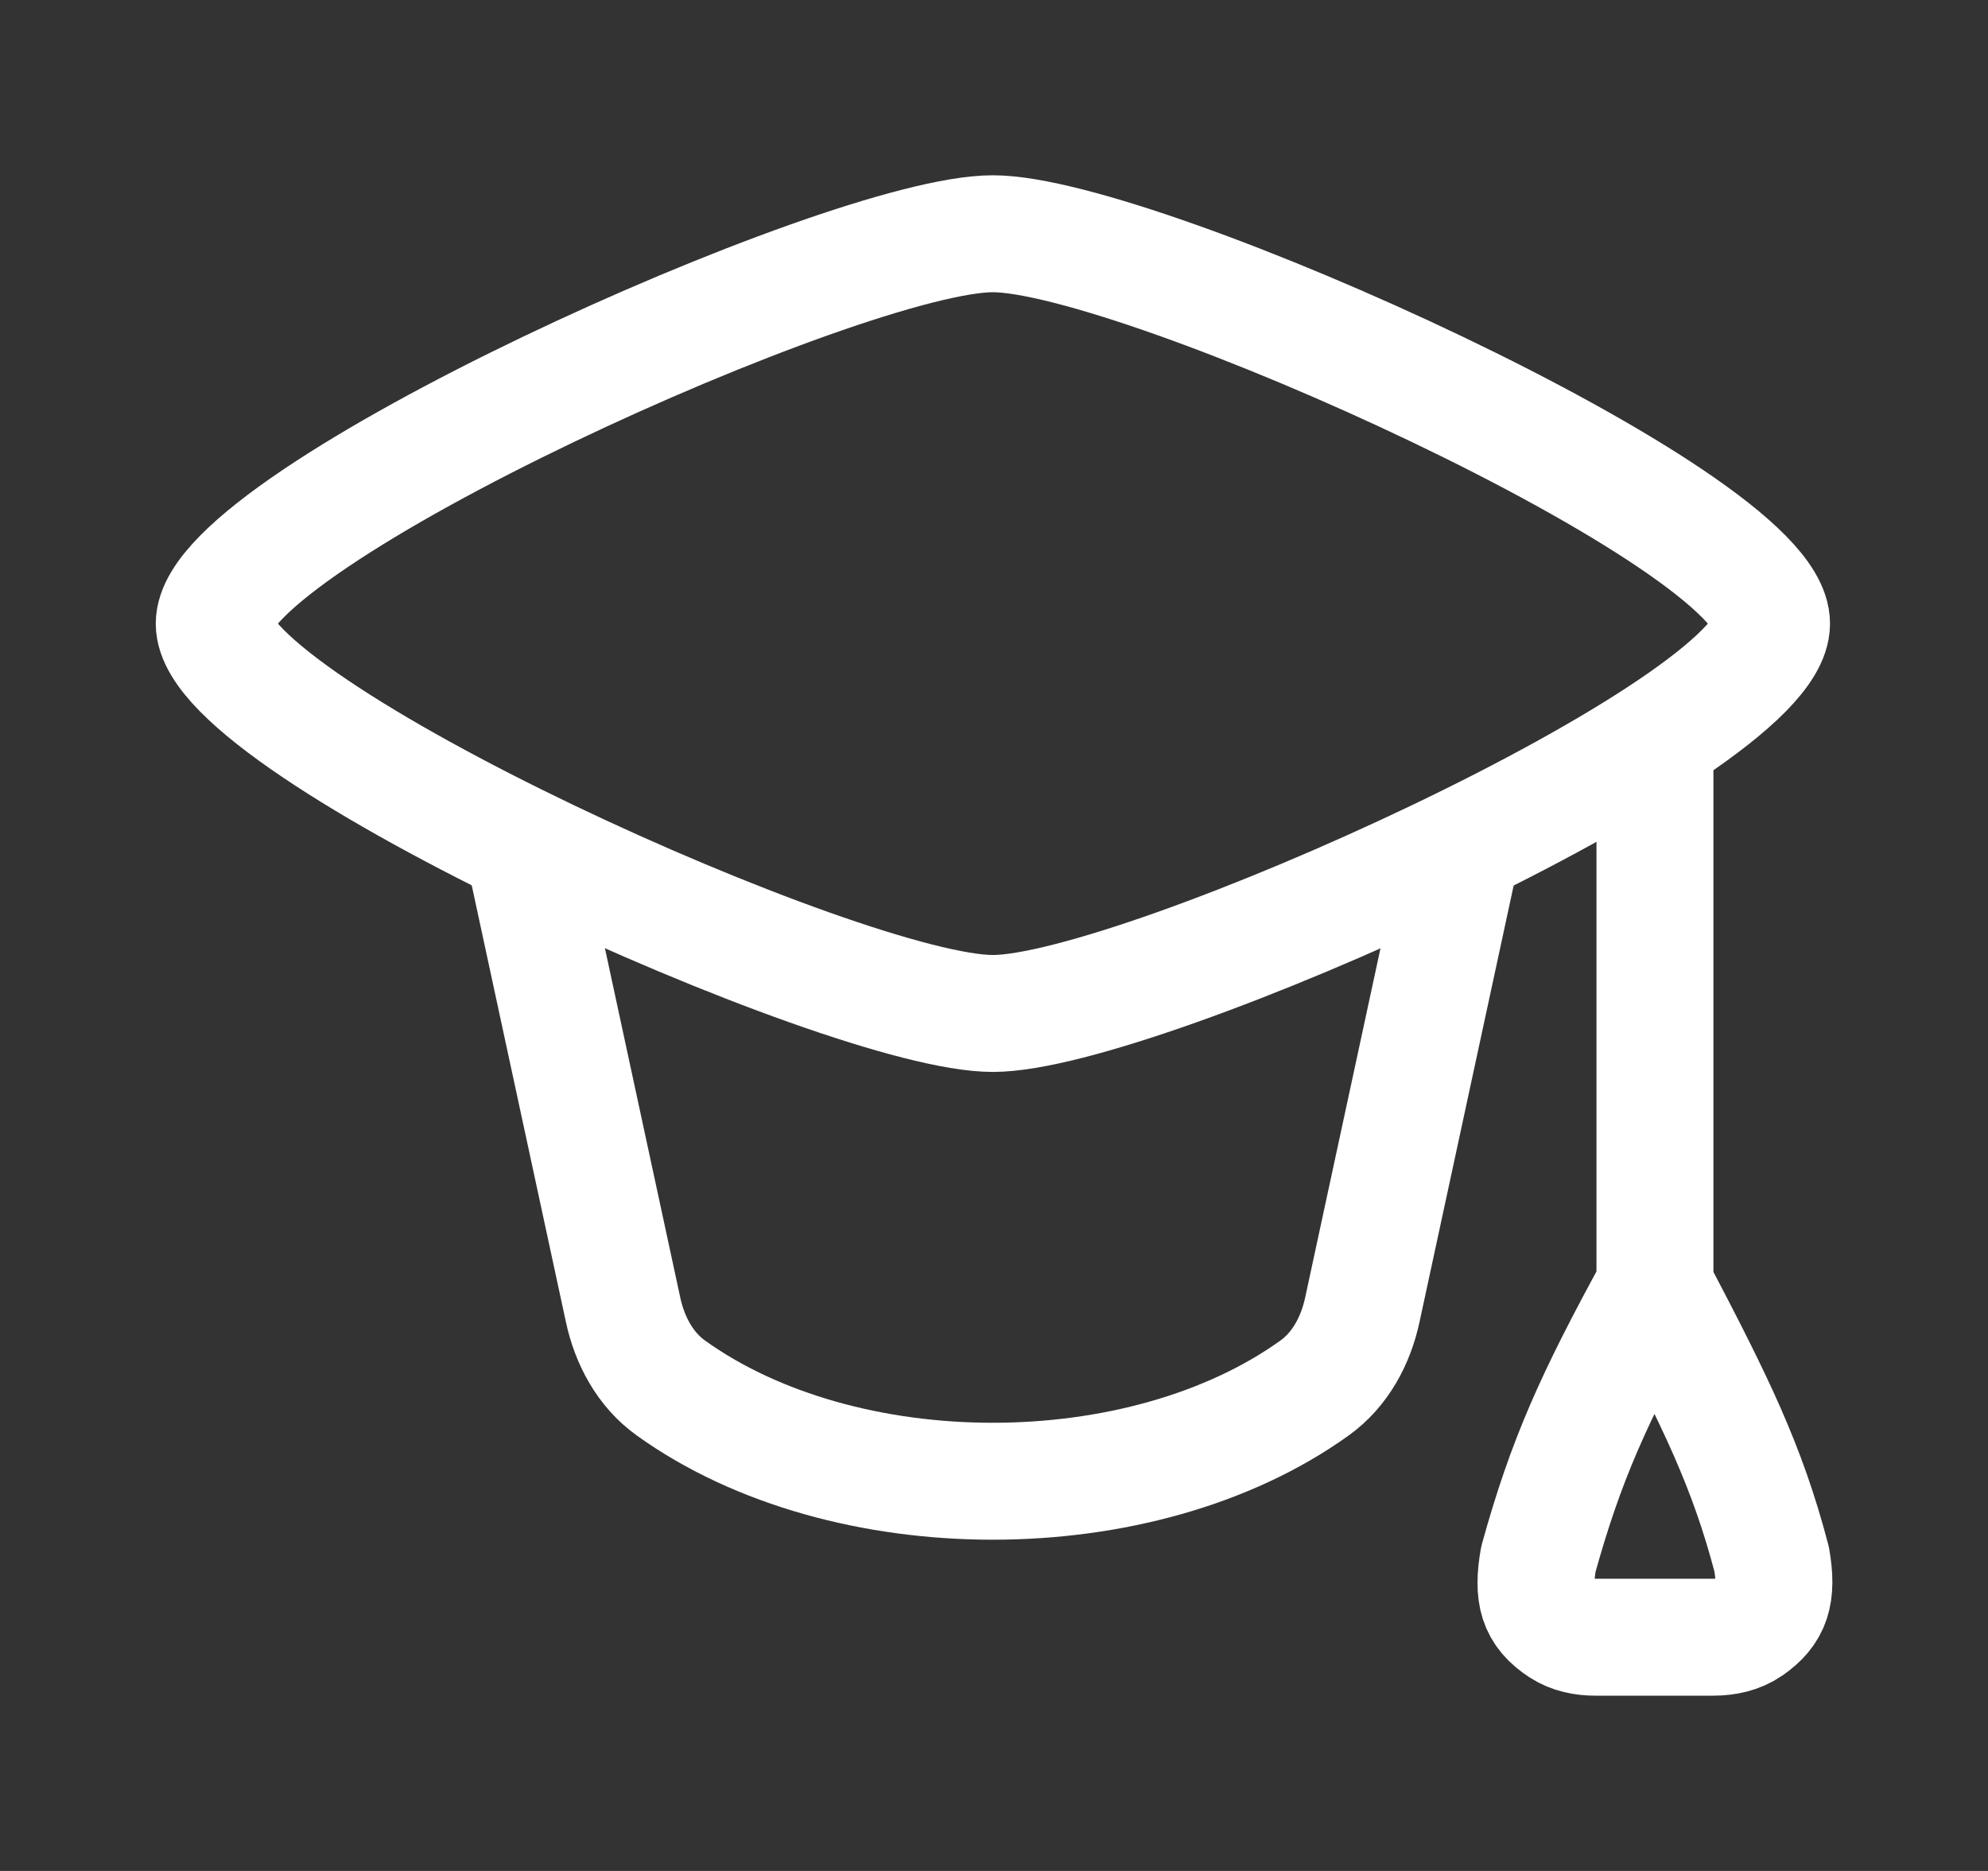 <svg width="17" height="16" viewBox="0 0 17 16" fill="none" xmlns="http://www.w3.org/2000/svg">
<rect x="0" y="0" width="17" height="16" fill="#333333" stroke="none"/>
<path d="M1.832 5.333C1.832 6.228 7.23 8.667 8.49 8.667C9.751 8.667 15.149 6.228 15.149 5.333C15.149 4.438 9.751 1.999 8.49 1.999C7.23 1.999 1.832 4.438 1.832 5.333Z" stroke="white" stroke-linecap="round" stroke-linejoin="round"/>
<path d="M4.494 7.333L5.328 11.2C5.385 11.465 5.517 11.712 5.737 11.87C7.218 12.933 9.76 12.933 11.241 11.87C11.461 11.712 11.593 11.465 11.65 11.2L12.484 7.333" stroke="white" stroke-linecap="round" stroke-linejoin="round"/>
<path d="M14.152 6.333V11M14.152 11C13.625 11.965 13.392 12.481 13.155 13.334C13.103 13.637 13.144 13.79 13.353 13.926C13.438 13.981 13.54 14.001 13.641 14.001H14.653C14.761 14.001 14.87 13.978 14.958 13.917C15.152 13.783 15.202 13.636 15.15 13.334C14.942 12.542 14.678 12.001 14.152 11Z" stroke="white" stroke-linecap="round" stroke-linejoin="round"/>
</svg>
